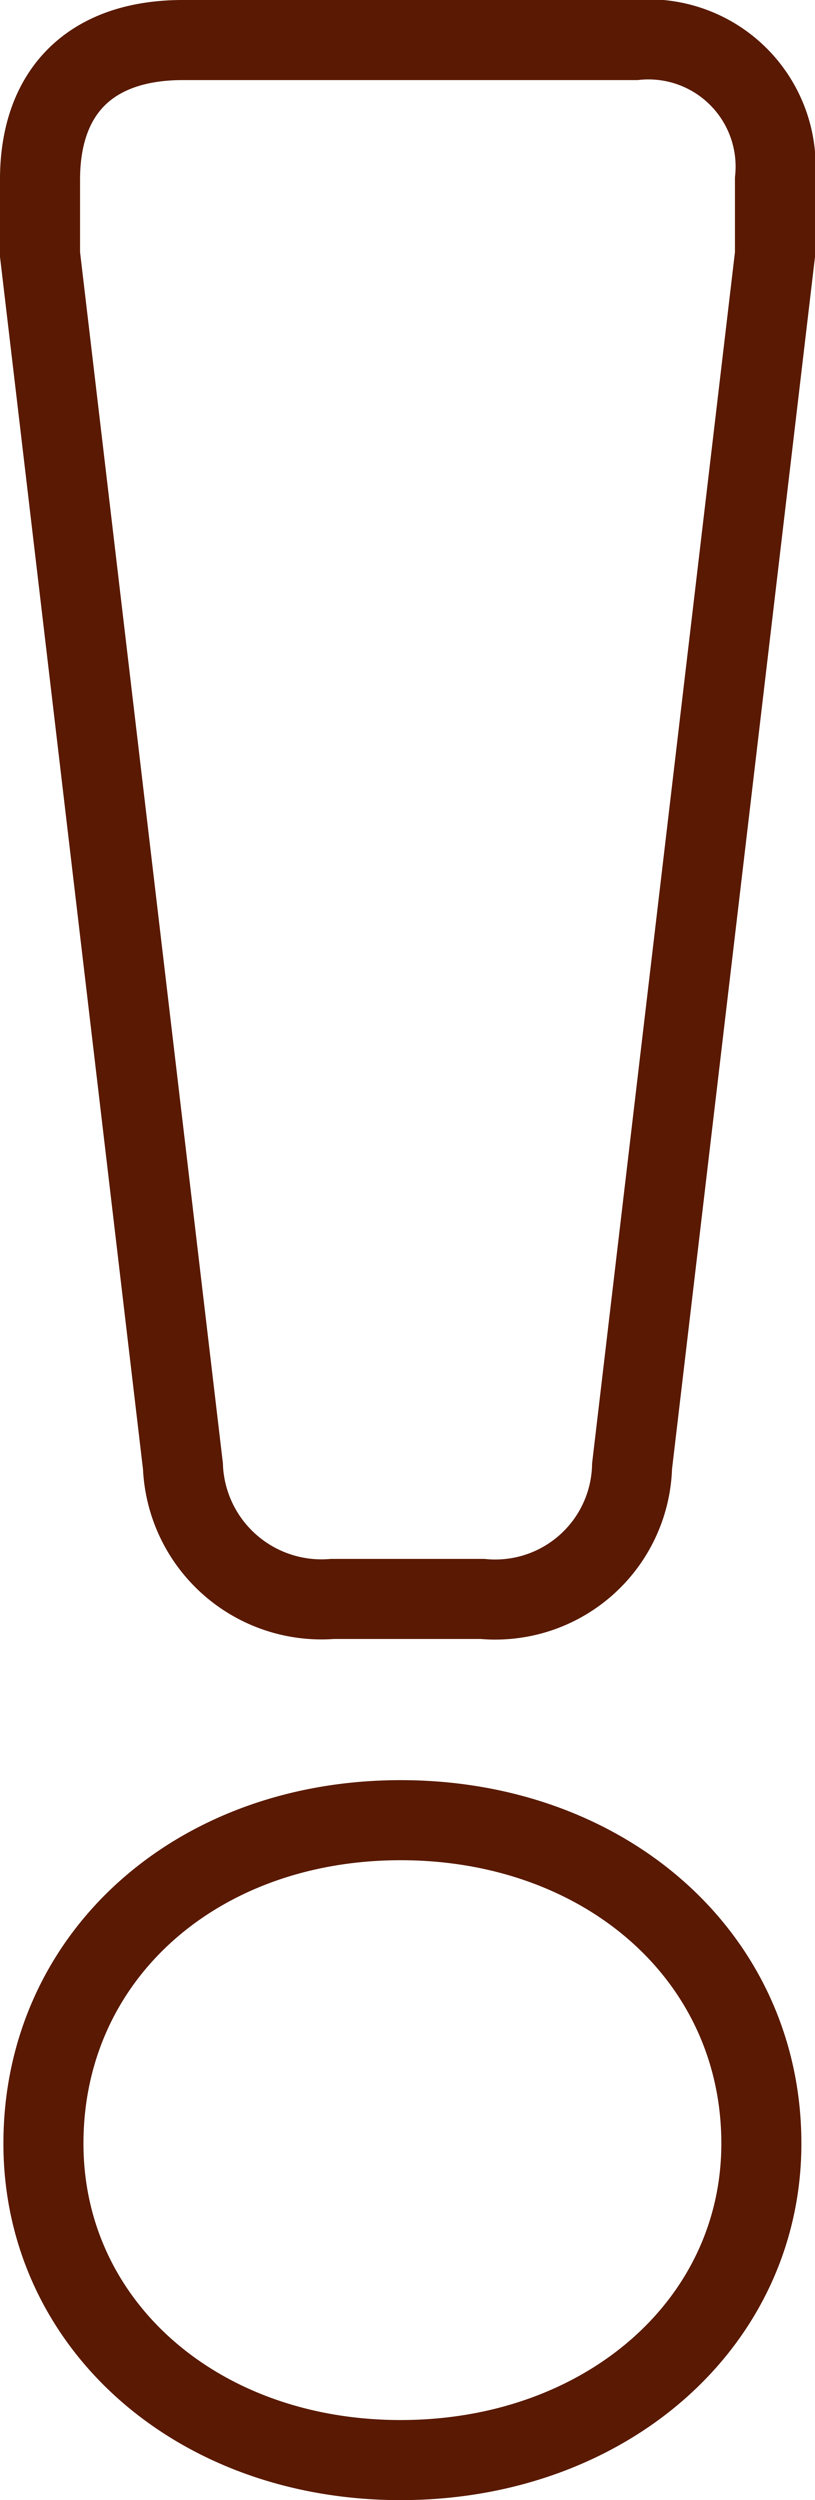 <svg xmlns="http://www.w3.org/2000/svg" width="20.36" height="62.435" viewBox="0 0 20.36 62.435"><defs><style>.a{fill:none;stroke:#591902;stroke-width:2px;}</style></defs><path class="a" d="M11.39-20.57h3.74a3.419,3.419,0,0,0,3.74-3.315l3.57-30.26v-1.87A3.177,3.177,0,0,0,18.955-59.5H7.65c-2.3,0-3.57,1.275-3.57,3.485v1.87l3.57,30.26A3.465,3.465,0,0,0,11.39-20.57ZM13.09.935c5.1,0,9.01-3.4,9.01-7.905,0-4.675-3.91-8.075-9.01-8.075s-8.925,3.4-8.925,8.075C4.165-2.465,7.99.935,13.09.935Z" transform="translate(-3.08 60.5)"/></svg>